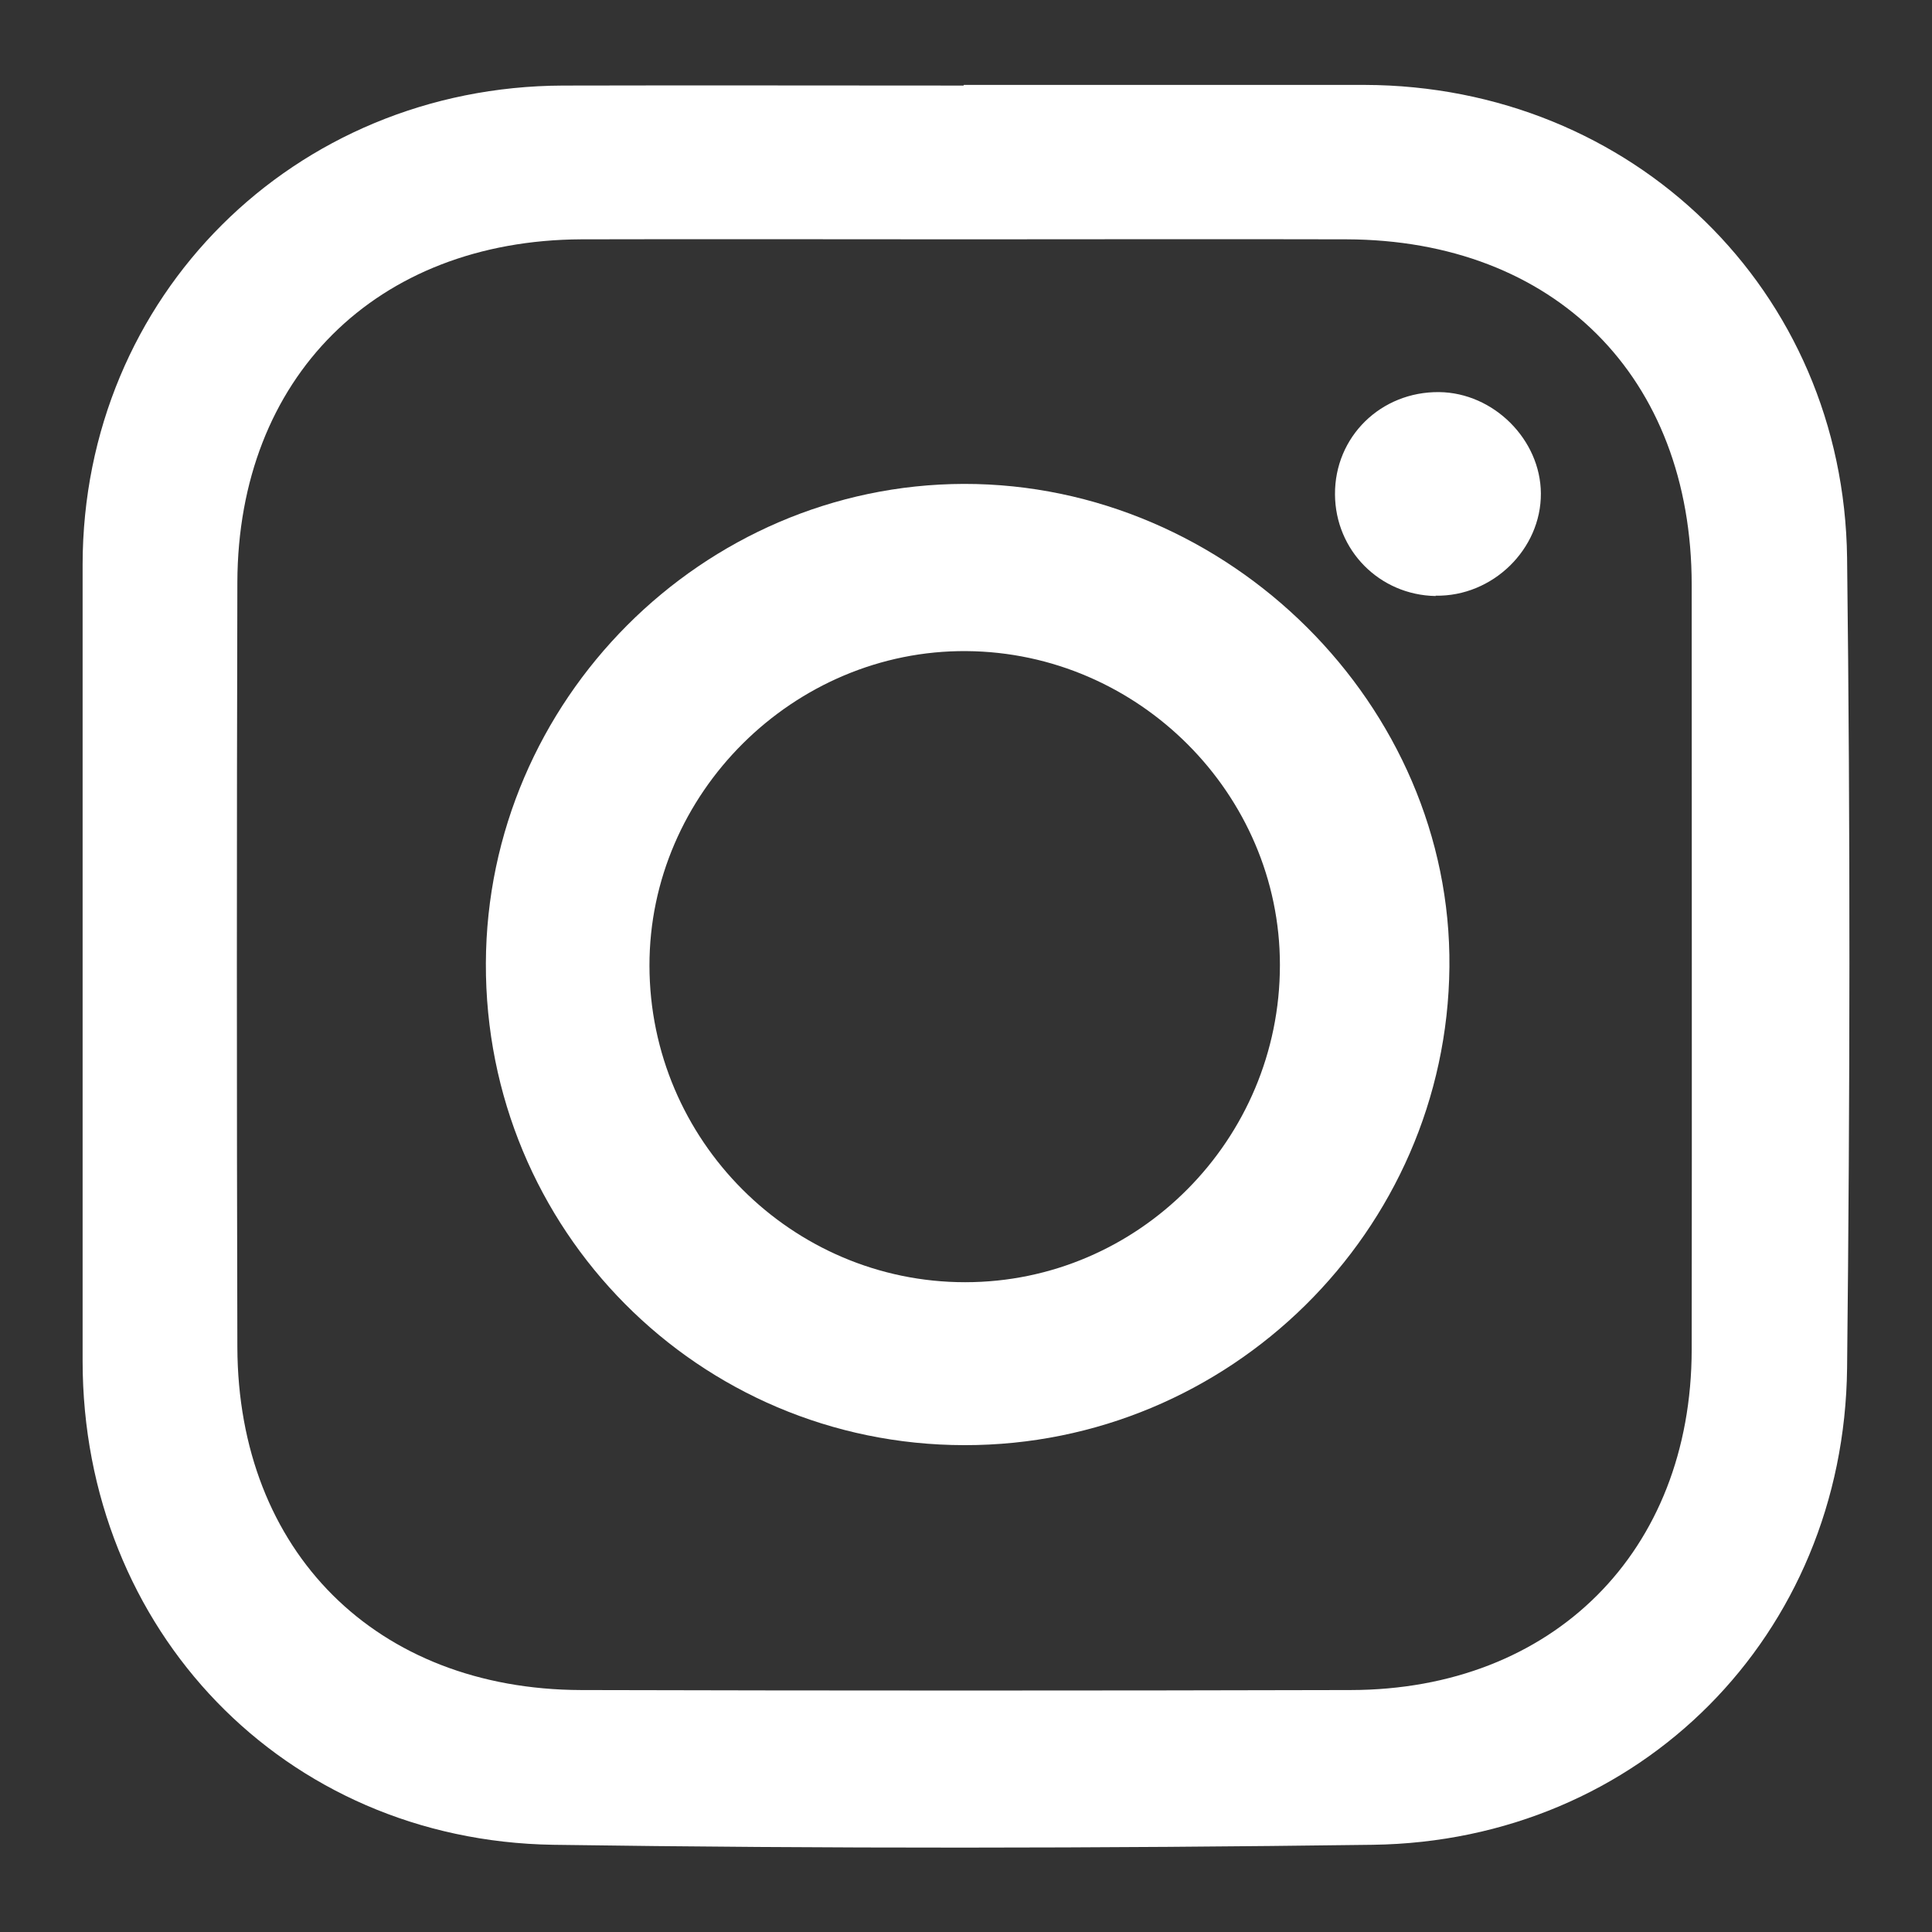 <?xml version="1.0" encoding="UTF-8"?><svg id="Livello_2" xmlns="http://www.w3.org/2000/svg" viewBox="0 0 58.93 58.93"><rect x="0" y="0" width="58.93" height="58.93" fill="#333333" stroke="none"/><defs><style>.cls-1,.cls-2{fill:#fff;}.cls-2{opacity:0;}</style></defs><g id="Livello_1-2"><g><rect class="cls-2" width="58.93" height="58.93"/><g><path class="cls-1" d="M29.4,2.59c4.07,0,8.15,0,12.22,0,8.17,.02,14.62,6.26,14.72,14.43,.1,8.24,.09,16.47,0,24.71-.09,8.15-6.32,14.43-14.47,14.54-8.33,.11-16.67,.12-25,0-8.21-.13-14.35-6.56-14.35-14.76,0-8.1,0-16.2,0-24.29,.01-8.18,6.44-14.58,14.65-14.61,4.07-.01,8.15,0,12.22,0Zm0,4.71c-3.89,0-7.78-.01-11.67,0-6.26,.03-10.47,4.22-10.49,10.46-.02,7.78-.02,15.55,0,23.33,.02,6.24,4.24,10.44,10.48,10.46,7.83,.02,15.65,.02,23.48,0,6.17-.01,10.39-4.22,10.4-10.38,.01-7.78,0-15.55,0-23.33,0-6.34-4.18-10.52-10.53-10.54-3.89-.01-7.78,0-11.67,0Z"/><path class="cls-1" d="M29.41,44.08c-8.1-.01-14.62-6.57-14.59-14.7,.03-8.01,6.6-14.6,14.58-14.62,8.08-.01,14.89,6.76,14.81,14.74-.08,8.05-6.71,14.59-14.79,14.58Zm9.63-14.65c0-5.21-4.31-9.53-9.56-9.57-5.27-.04-9.68,4.34-9.67,9.6,.01,5.32,4.34,9.65,9.63,9.65,5.29,0,9.6-4.35,9.6-9.67Z"/><path class="cls-1" d="M43.79,18.18c-1.71-.03-3.06-1.39-3.07-3.1-.01-1.76,1.4-3.14,3.18-3.12,1.66,.02,3.09,1.45,3.1,3.09,.01,1.7-1.47,3.15-3.21,3.12Z"/></g></g></g></svg>